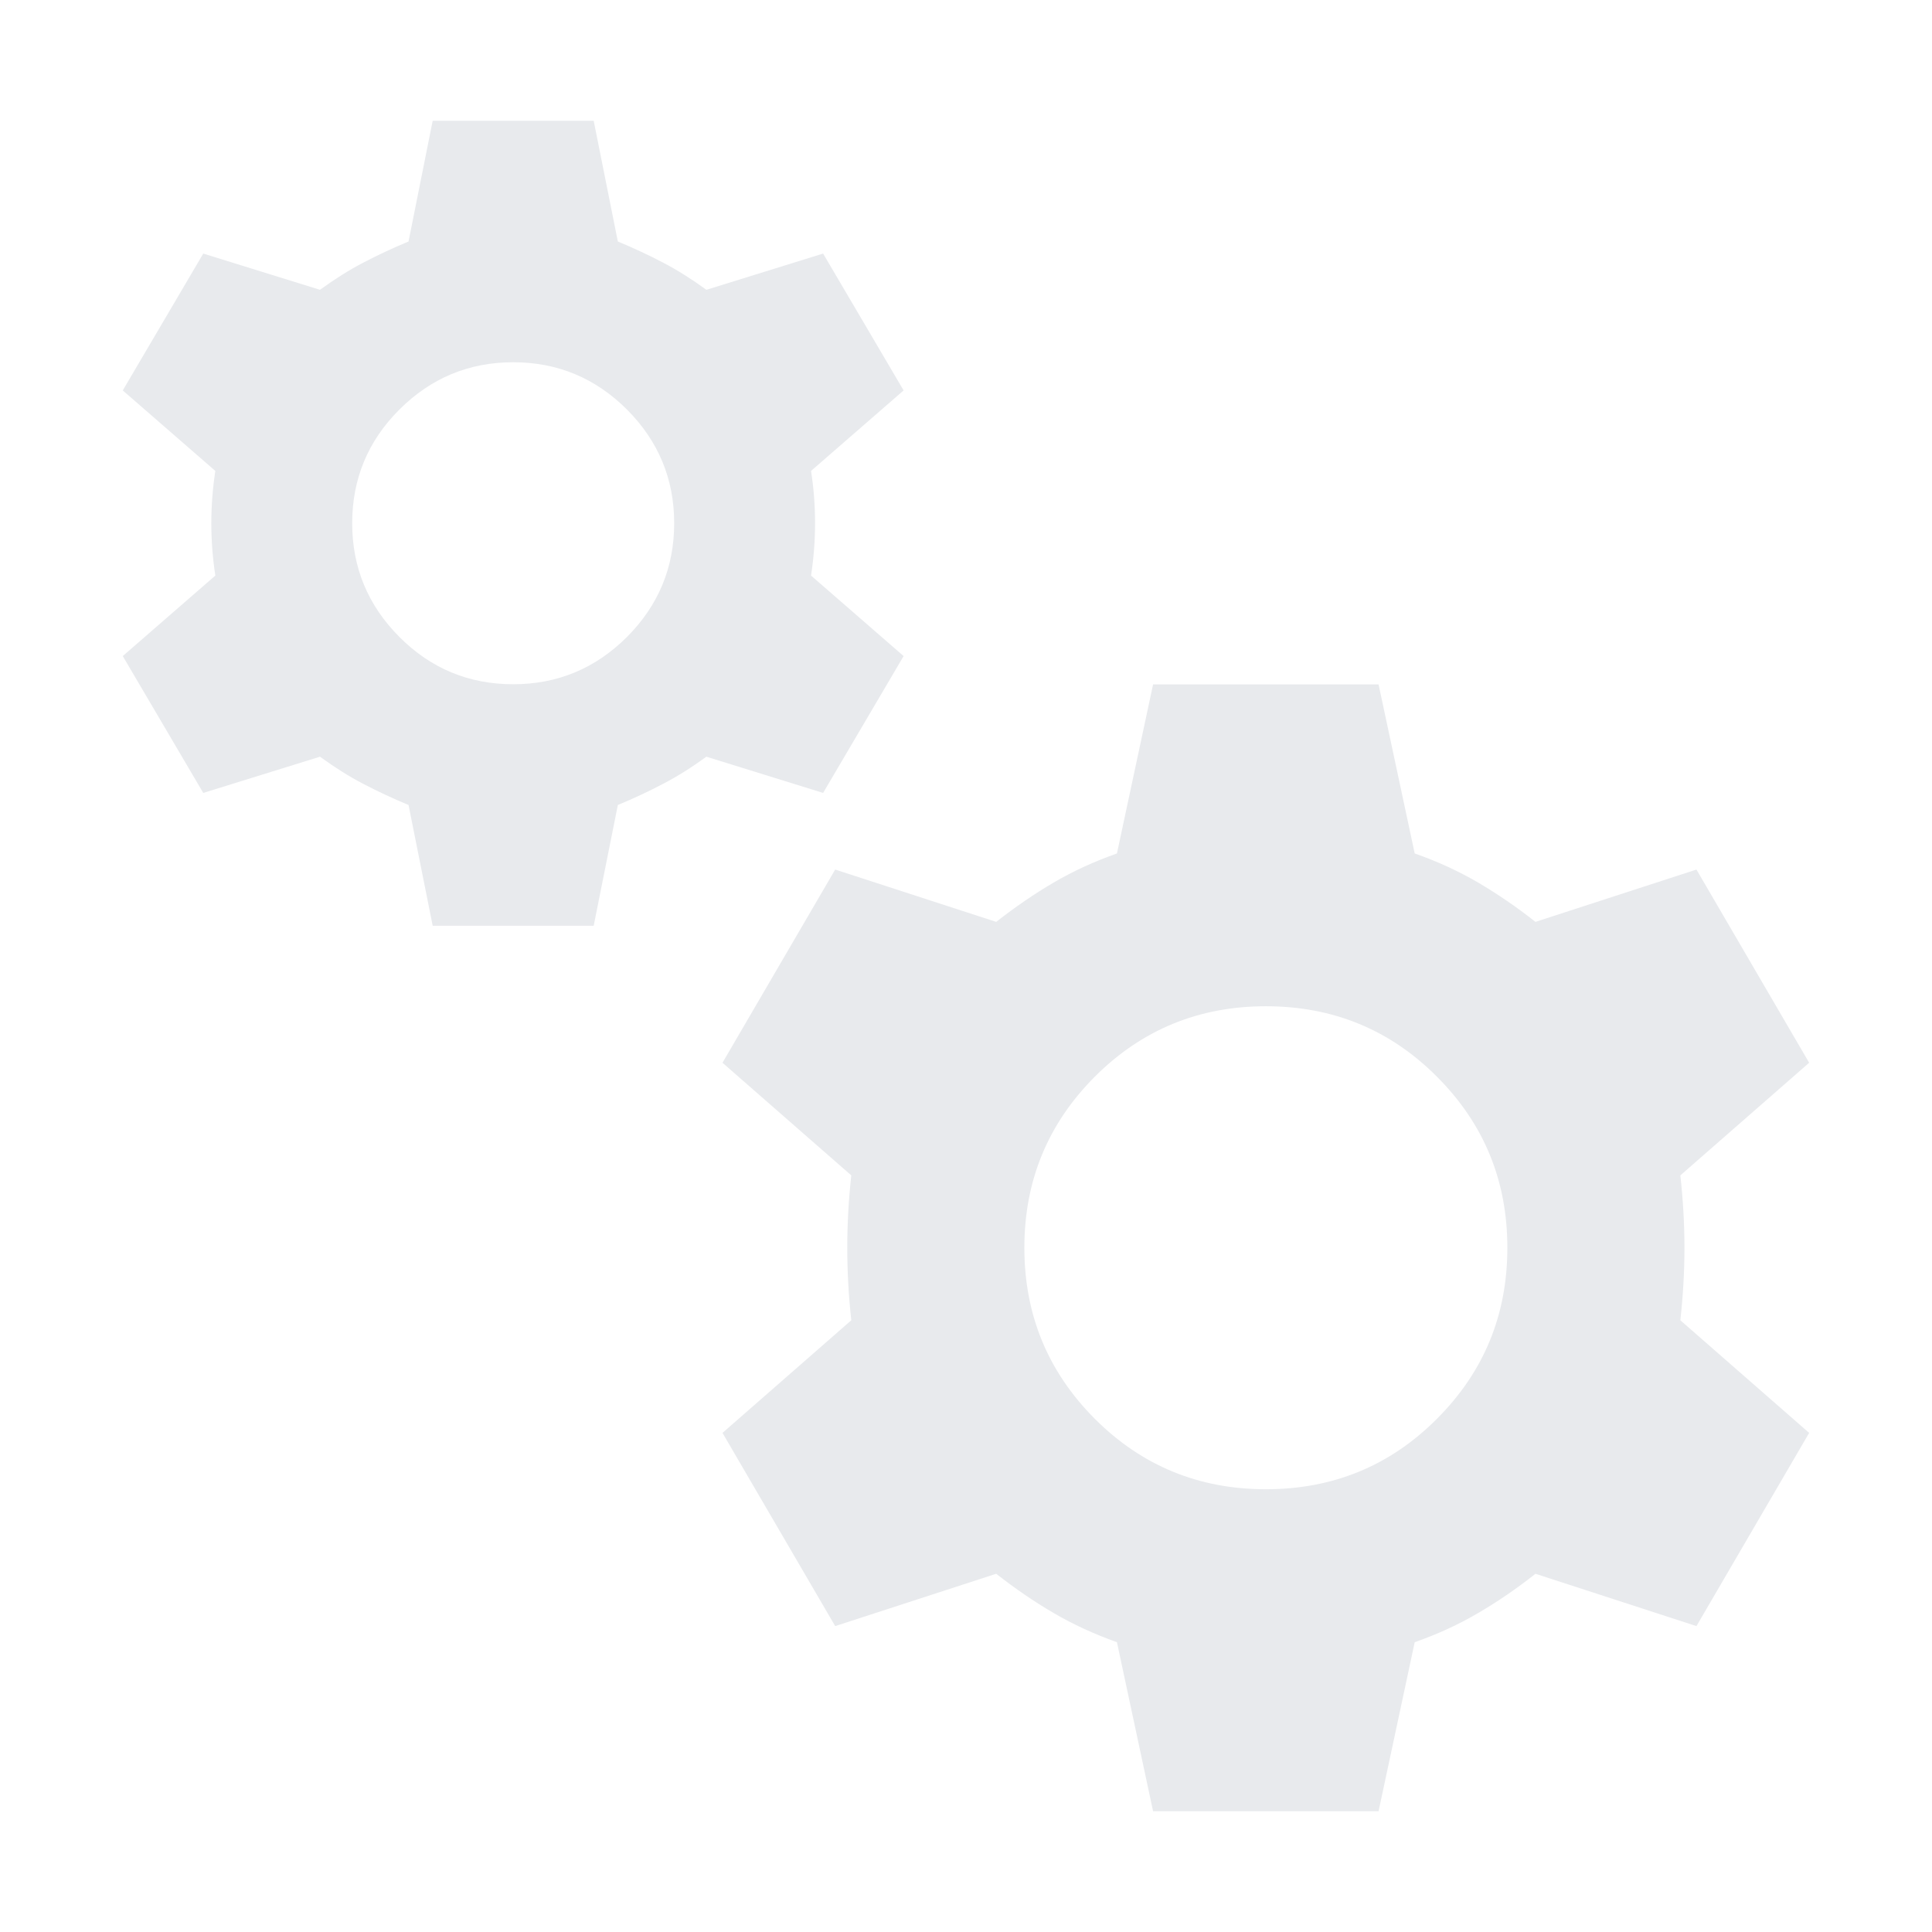 <?xml version="1.0" encoding="utf-8"?>
<!-- Generator: Adobe Illustrator 15.0.0, SVG Export Plug-In . SVG Version: 6.00 Build 0)  -->
<!DOCTYPE svg PUBLIC "-//W3C//DTD SVG 1.1//EN" "http://www.w3.org/Graphics/SVG/1.1/DTD/svg11.dtd">
<svg version="1.1" id="Layer_1" xmlns="http://www.w3.org/2000/svg" xmlns:xlink="http://www.w3.org/1999/xlink" x="0px" y="0px"
	 width="24px" height="24px" viewBox="0 0 24 24" enable-background="new 0 0 24 24" xml:space="preserve">
<path fill="#E8EAED" d="M5.375,11.5l-0.3-1.5c-0.2-0.083-0.387-0.171-0.563-0.263C4.337,9.646,4.158,9.533,3.975,9.4l-1.45,0.45
	l-1-1.7l1.15-1c-0.033-0.216-0.05-0.433-0.05-0.65s0.017-0.434,0.05-0.65l-1.15-1l1-1.7l1.45,0.45
	c0.183-0.133,0.362-0.246,0.537-0.337C4.688,3.171,4.875,3.083,5.075,3l0.3-1.5h2l0.3,1.5c0.2,0.083,0.388,0.171,0.563,0.263
	C8.413,3.354,8.592,3.467,8.775,3.6l1.45-0.45l1,1.7l-1.15,1c0.034,0.216,0.05,0.433,0.05,0.65s-0.017,0.434-0.05,0.65l1.15,1
	l-1,1.7L8.775,9.4C8.592,9.533,8.413,9.646,8.237,9.737C8.063,9.829,7.875,9.917,7.675,10l-0.3,1.5H5.375z M6.375,8.5
	c0.55,0,1.021-0.196,1.413-0.587C8.179,7.521,8.375,7.05,8.375,6.5S8.179,5.479,7.788,5.087C7.396,4.696,6.925,4.5,6.375,4.5
	c-0.55,0-1.021,0.196-1.413,0.587S4.375,5.95,4.375,6.5s0.196,1.021,0.587,1.413S5.825,8.5,6.375,8.5z M14.324,22.5l-0.449-2.1
	c-0.283-0.101-0.545-0.221-0.787-0.363c-0.242-0.141-0.479-0.304-0.713-0.487l-2,0.65l-1.4-2.4l1.6-1.399
	c-0.033-0.301-0.05-0.601-0.05-0.9s0.017-0.6,0.05-0.9l-1.6-1.399l1.4-2.4l2,0.65c0.235-0.184,0.471-0.346,0.713-0.488
	s0.504-0.262,0.787-0.362l0.449-2.1h2.801l0.449,2.1c0.285,0.1,0.547,0.221,0.789,0.362c0.24,0.142,0.479,0.304,0.711,0.488l2-0.65
	l1.4,2.4l-1.6,1.399c0.033,0.301,0.051,0.601,0.051,0.9s-0.018,0.6-0.051,0.9l1.6,1.399l-1.4,2.4l-2-0.65
	c-0.232,0.184-0.471,0.347-0.711,0.487c-0.242,0.143-0.504,0.263-0.789,0.363l-0.449,2.1H14.324z M15.725,18.5
	c0.834,0,1.543-0.291,2.125-0.875c0.584-0.584,0.875-1.291,0.875-2.125s-0.291-1.541-0.875-2.125
	c-0.582-0.584-1.291-0.875-2.125-0.875c-0.832,0-1.541,0.291-2.125,0.875c-0.582,0.584-0.875,1.291-0.875,2.125
	s0.293,1.541,0.875,2.125C14.184,18.209,14.893,18.5,15.725,18.5z"/>
</svg>

